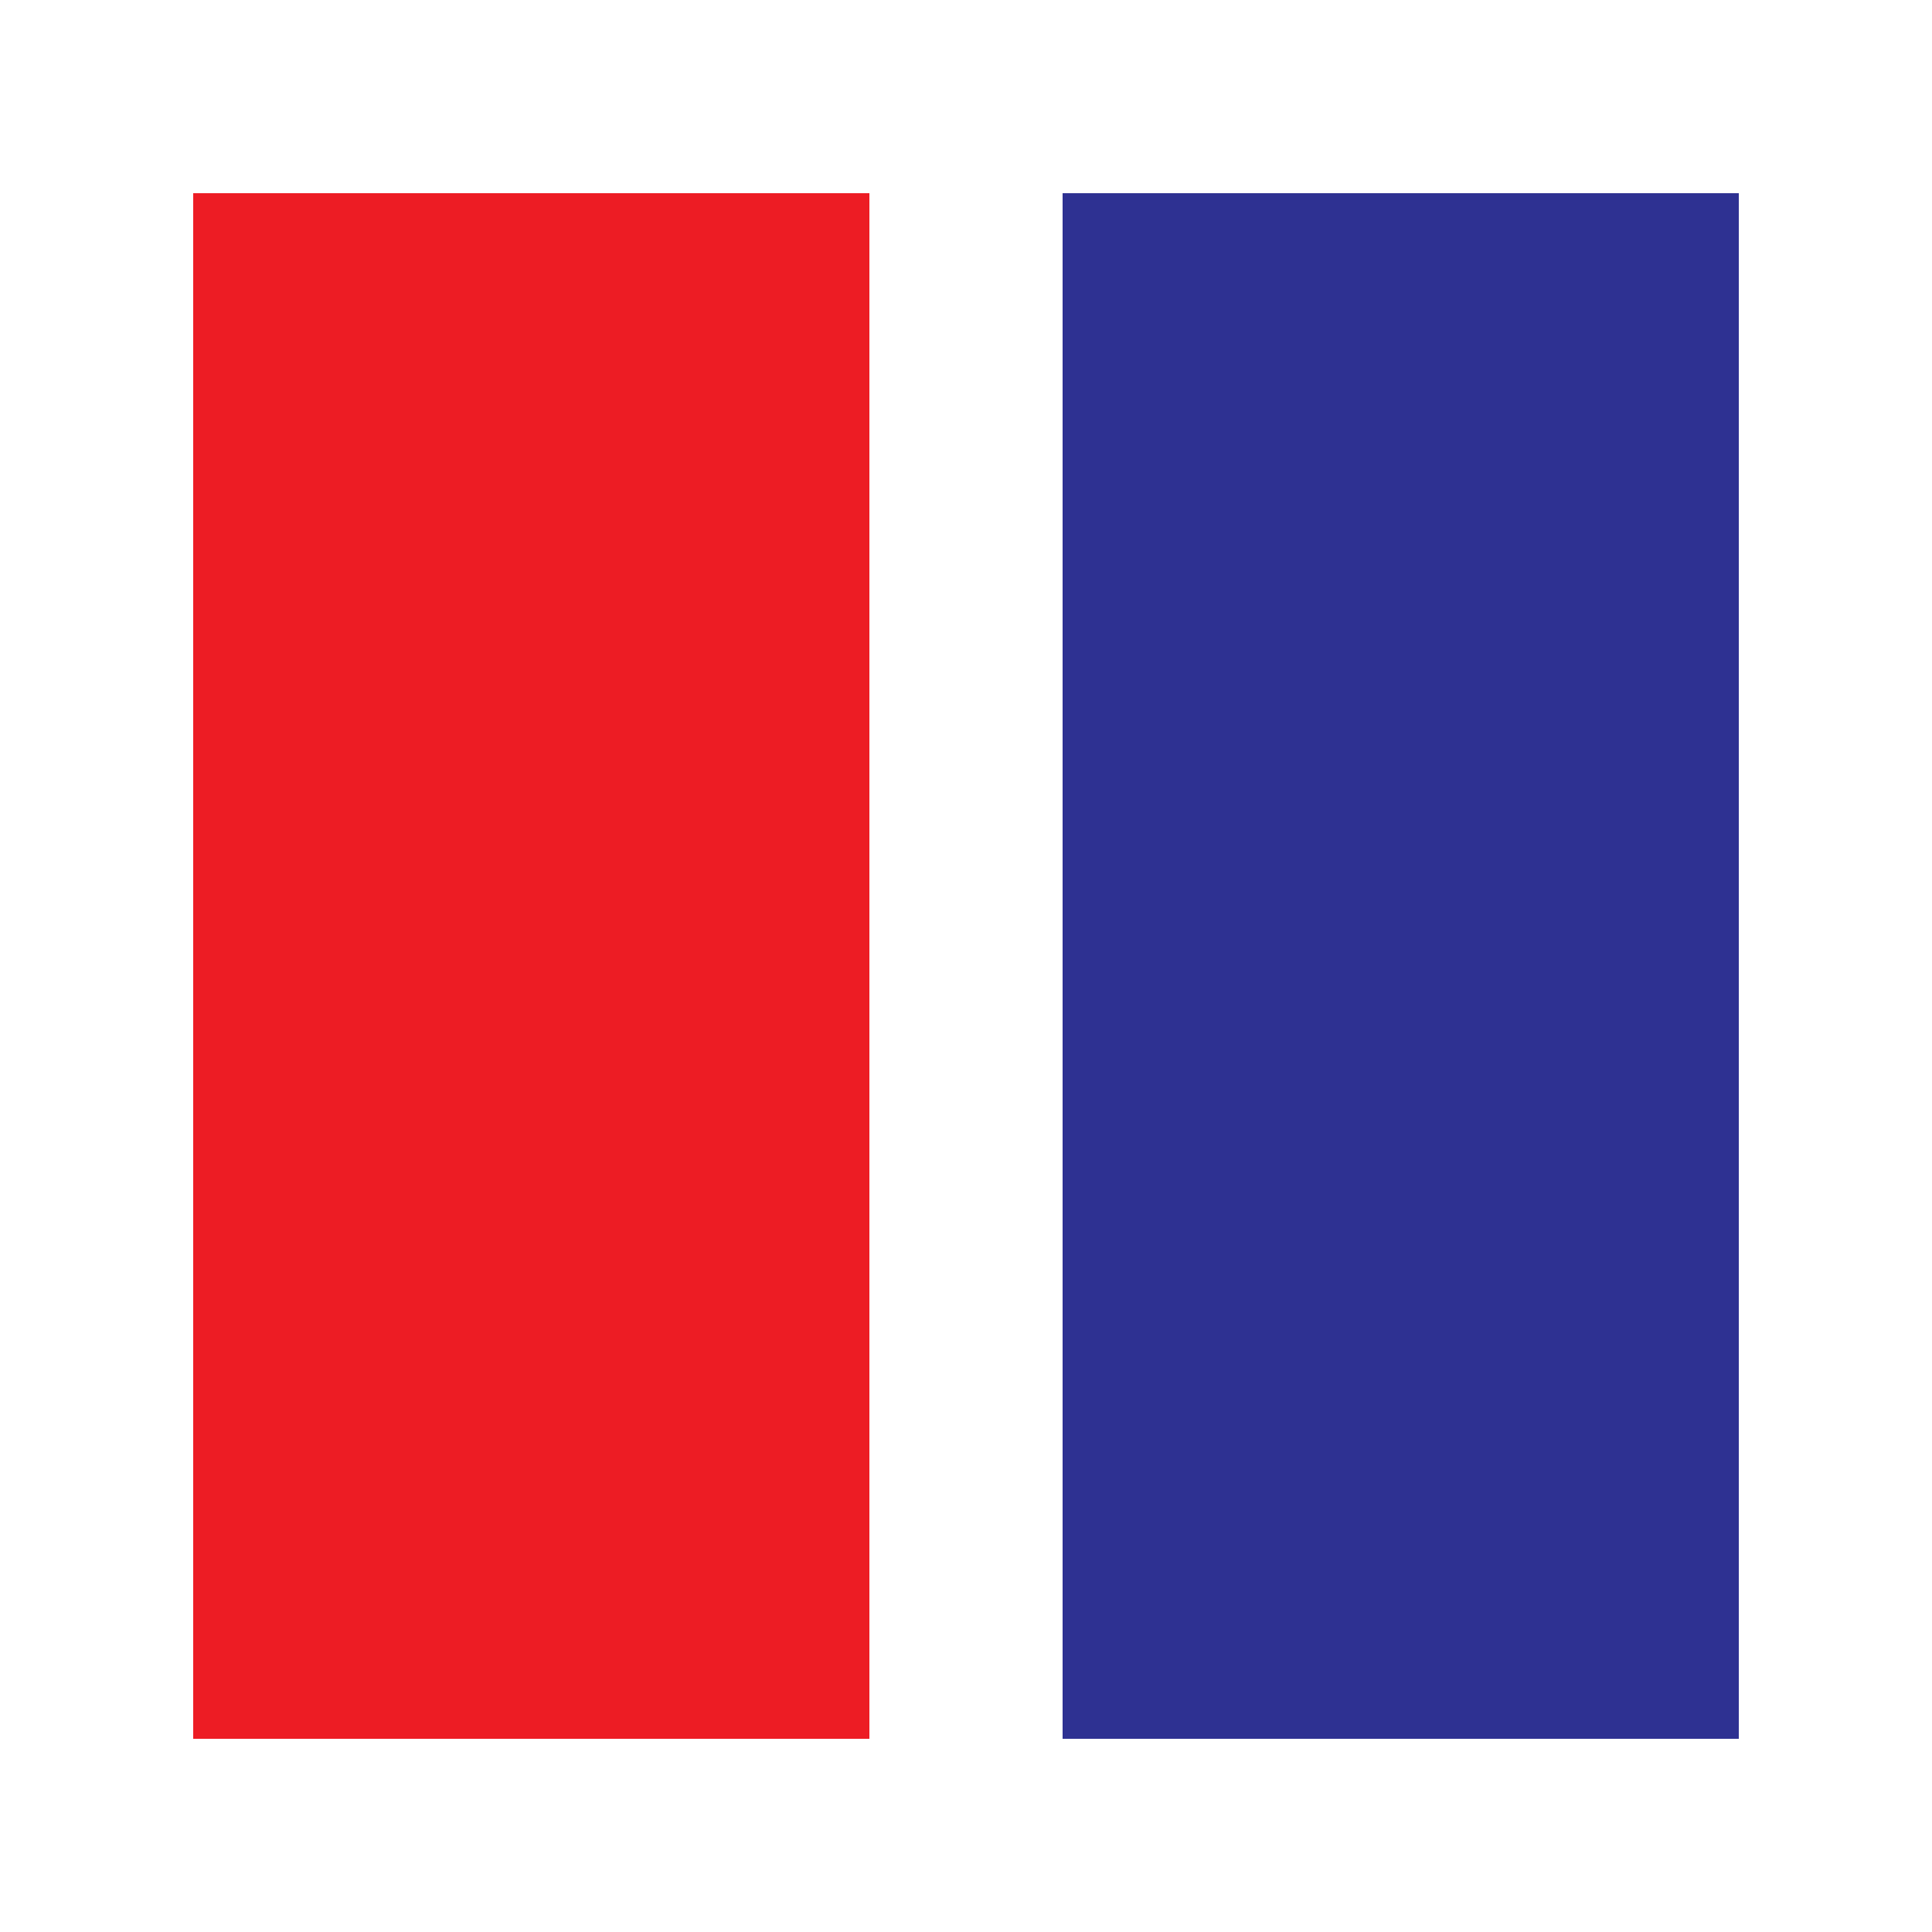 <?xml version="1.0" encoding="UTF-8"?><svg id="Layer_1" xmlns="http://www.w3.org/2000/svg" viewBox="0 0 400 400"><defs><style>.cls-1{fill:#2e3192;}.cls-1,.cls-2{stroke-width:0px;}.cls-2{fill:#ed1c24;}</style></defs><rect class="cls-2" x="40" y="40" width="140" height="320"/><rect class="cls-1" x="220" y="40" width="140" height="320"/></svg>